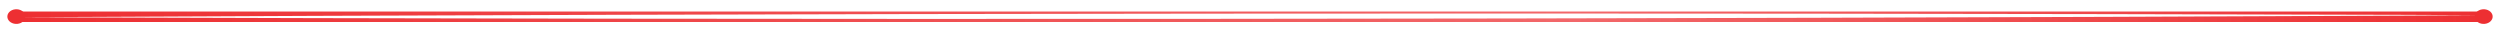 <svg width="1193" height="16" viewBox="0 0 1193 16" fill="none" xmlns="http://www.w3.org/2000/svg">
<path d="M7.906 5.502C6.526 5.502 5.406 6.622 5.406 8.002C5.406 9.383 6.526 10.502 7.906 10.502V5.502ZM7.906 10.502H1187.77V5.502H7.906V10.502Z" fill="url(#paint0_linear_1517_2629)"/>
<path d="M7.908 8.234C383.723 6.269 770.376 5.991 1146.2 7.08L1182.96 7.243L1146.2 7.468C770.38 9.19 383.728 9.565 7.908 8.234Z" fill="white"/>
<g filter="url(#filter0_f_1517_2629)">
<ellipse cx="4.281" cy="3.514" rx="4.281" ry="3.514" transform="matrix(0.995 -0.103 0.153 0.988 3 4.881)" fill="#ED2F32"/>
</g>
<g filter="url(#filter1_f_1517_2629)">
<ellipse cx="4.281" cy="3.514" rx="4.281" ry="3.514" transform="matrix(0.995 -0.103 0.153 0.988 1180.41 4.881)" fill="#ED2F32"/>
</g>
<defs>
<filter id="filter0_f_1517_2629" x="0.504" y="1.414" width="14.586" height="13.001" filterUnits="userSpaceOnUse" color-interpolation-filters="sRGB">
<feFlood flood-opacity="0" result="BackgroundImageFix"/>
<feBlend mode="normal" in="SourceGraphic" in2="BackgroundImageFix" result="shape"/>
<feGaussianBlur stdDeviation="1.5" result="effect1_foregroundBlur_1517_2629"/>
</filter>
<filter id="filter1_f_1517_2629" x="1177.91" y="1.414" width="14.586" height="13.001" filterUnits="userSpaceOnUse" color-interpolation-filters="sRGB">
<feFlood flood-opacity="0" result="BackgroundImageFix"/>
<feBlend mode="normal" in="SourceGraphic" in2="BackgroundImageFix" result="shape"/>
<feGaussianBlur stdDeviation="1.5" result="effect1_foregroundBlur_1517_2629"/>
</filter>
<linearGradient id="paint0_linear_1517_2629" x1="1187.77" y1="10.501" x2="7.908" y2="10.501" gradientUnits="userSpaceOnUse">
<stop stop-color="#ED2F32"/>
<stop offset="0.369" stop-color="#ED2F32" stop-opacity="0.73"/>
<stop offset="1" stop-color="#ED2F32"/>
</linearGradient>
</defs>
</svg>
